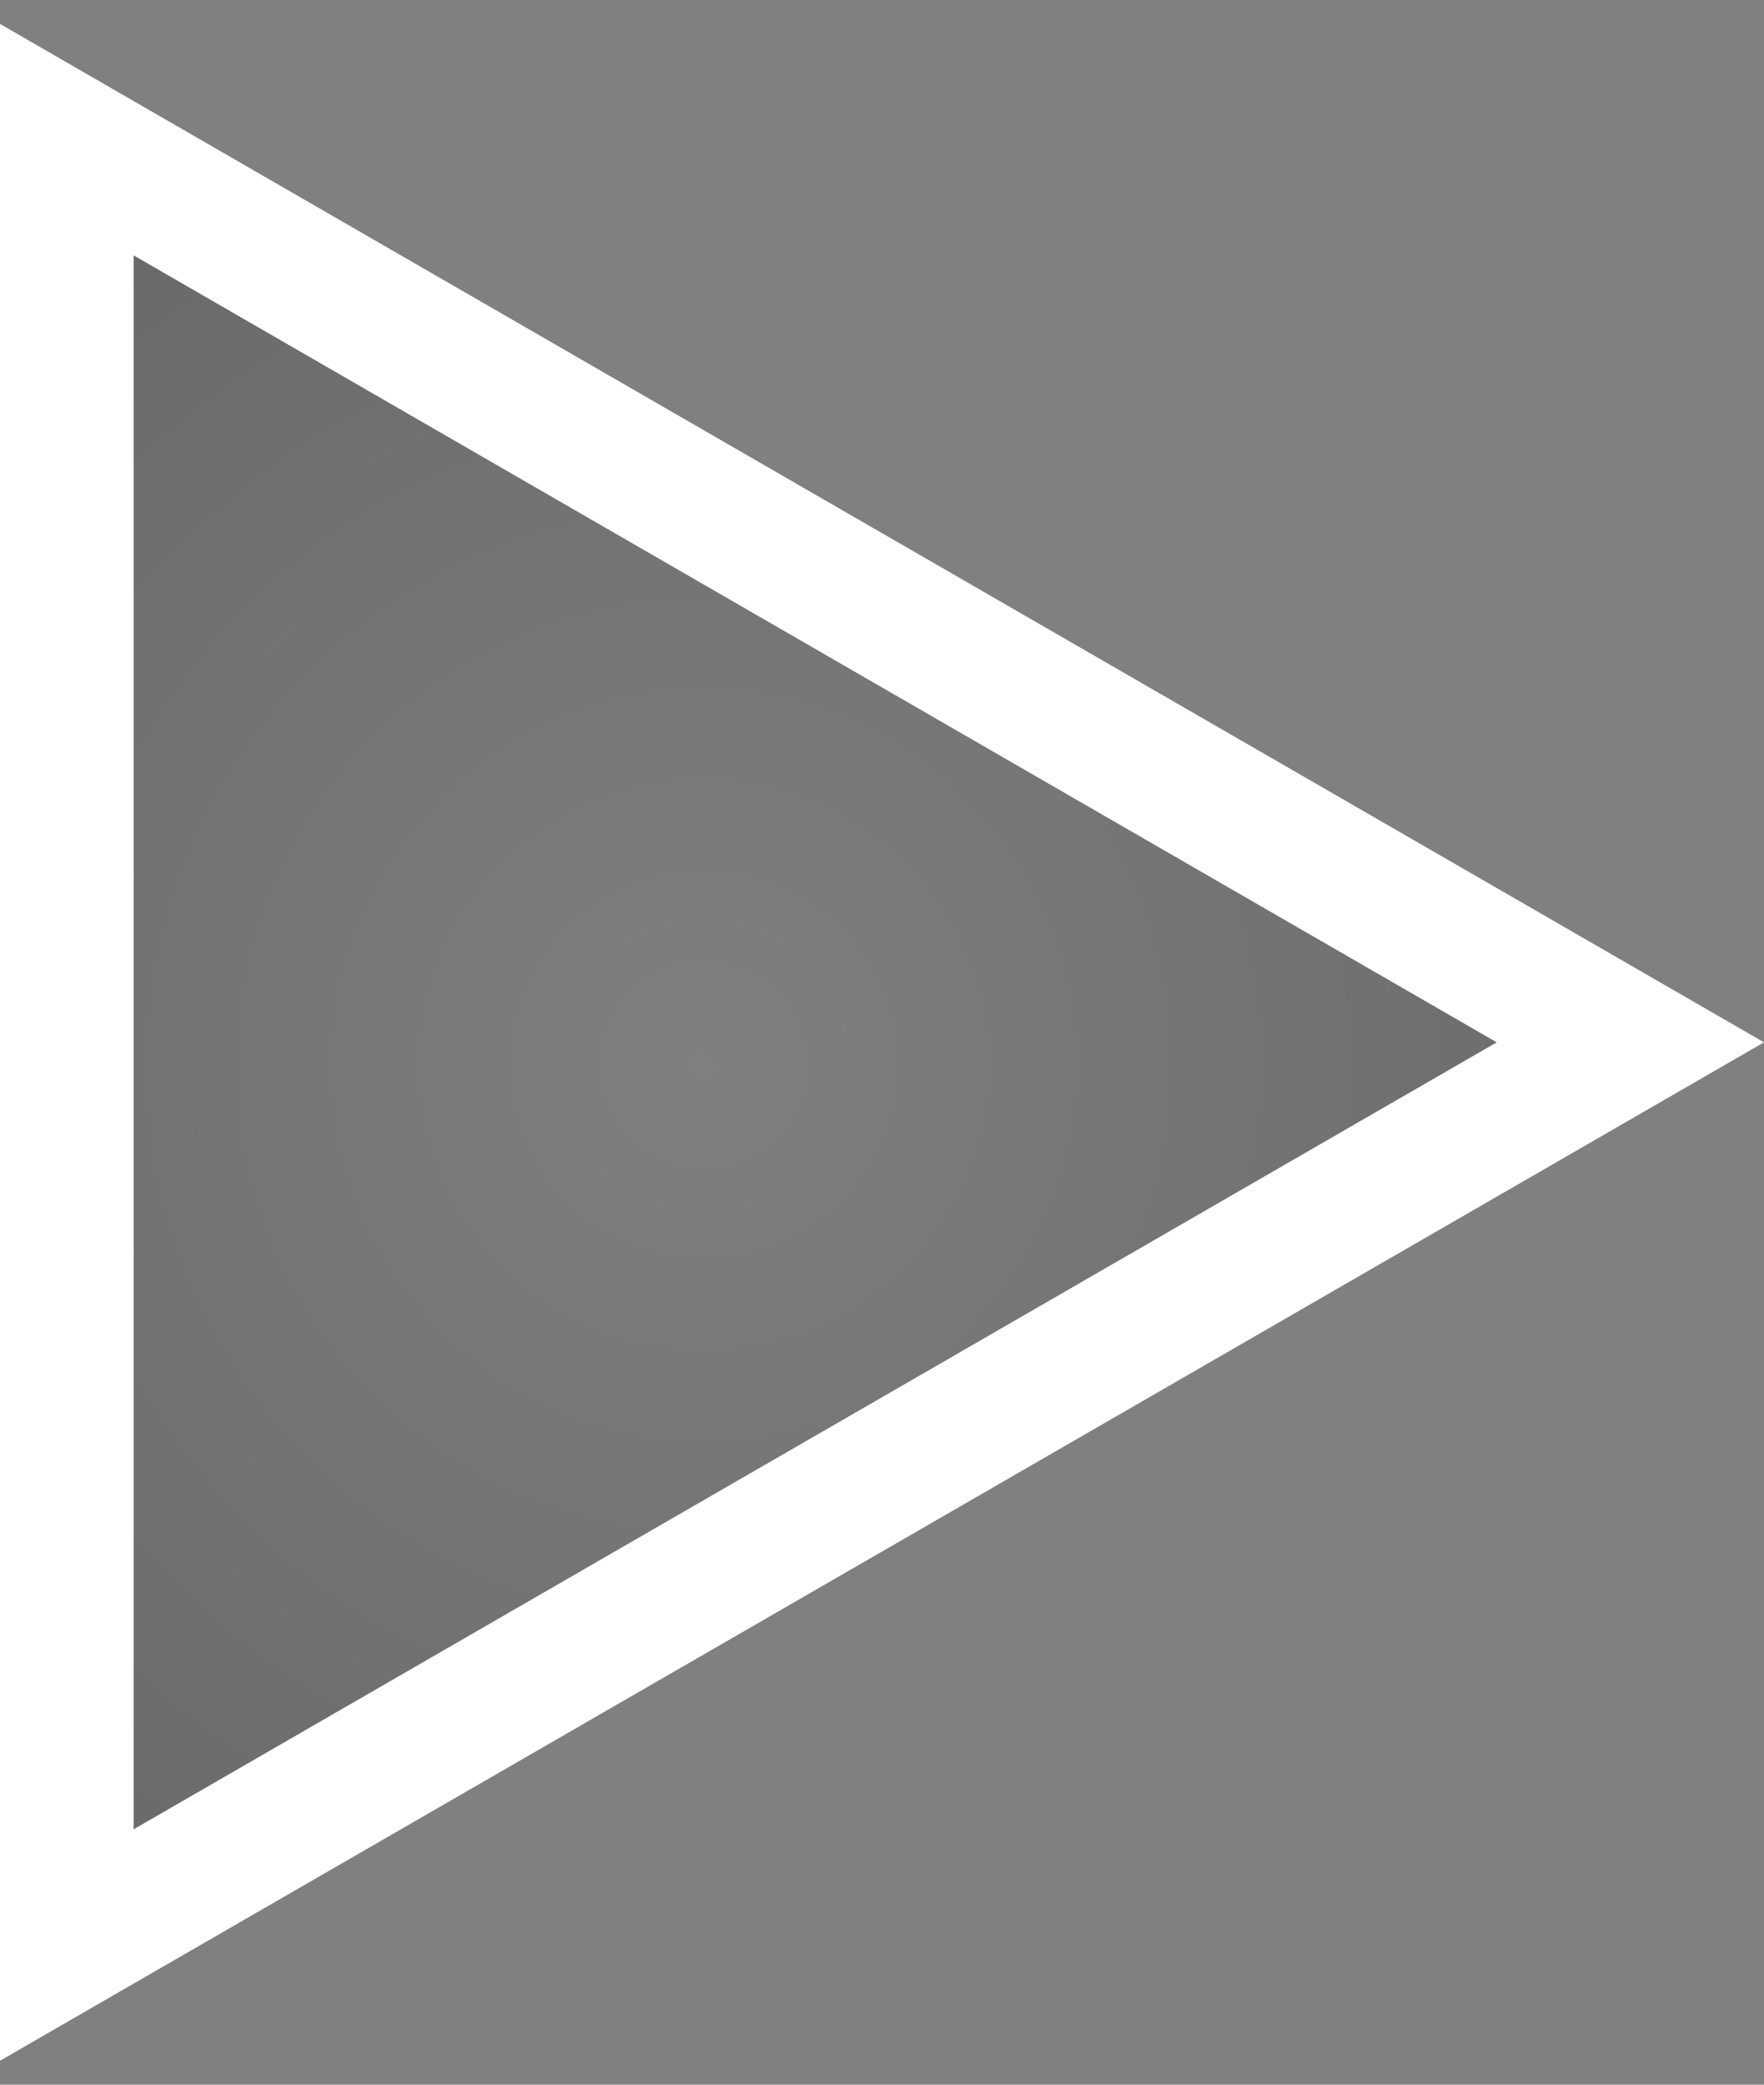 <svg width="66" height="78" viewBox="0 0 66 78" fill="none" xmlns="http://www.w3.org/2000/svg">
<rect x="0" y="0" width="66" height="78" fill="#808080" stroke="none"/>
<path d="M2.5 5.225L61 39L2.5 72.775L2.5 5.225Z" fill="url(#paint0_radial_11_101)" fill-opacity="0.2" stroke="white" stroke-width="5"/>
<defs>
<radialGradient id="paint0_radial_11_101" cx="0" cy="0" r="1" gradientUnits="userSpaceOnUse" gradientTransform="translate(26.297 39.84) rotate(-180) scale(43.484)">
<stop stop-opacity="0"/>
<stop offset="1"/>
</radialGradient>
</defs>
</svg>
